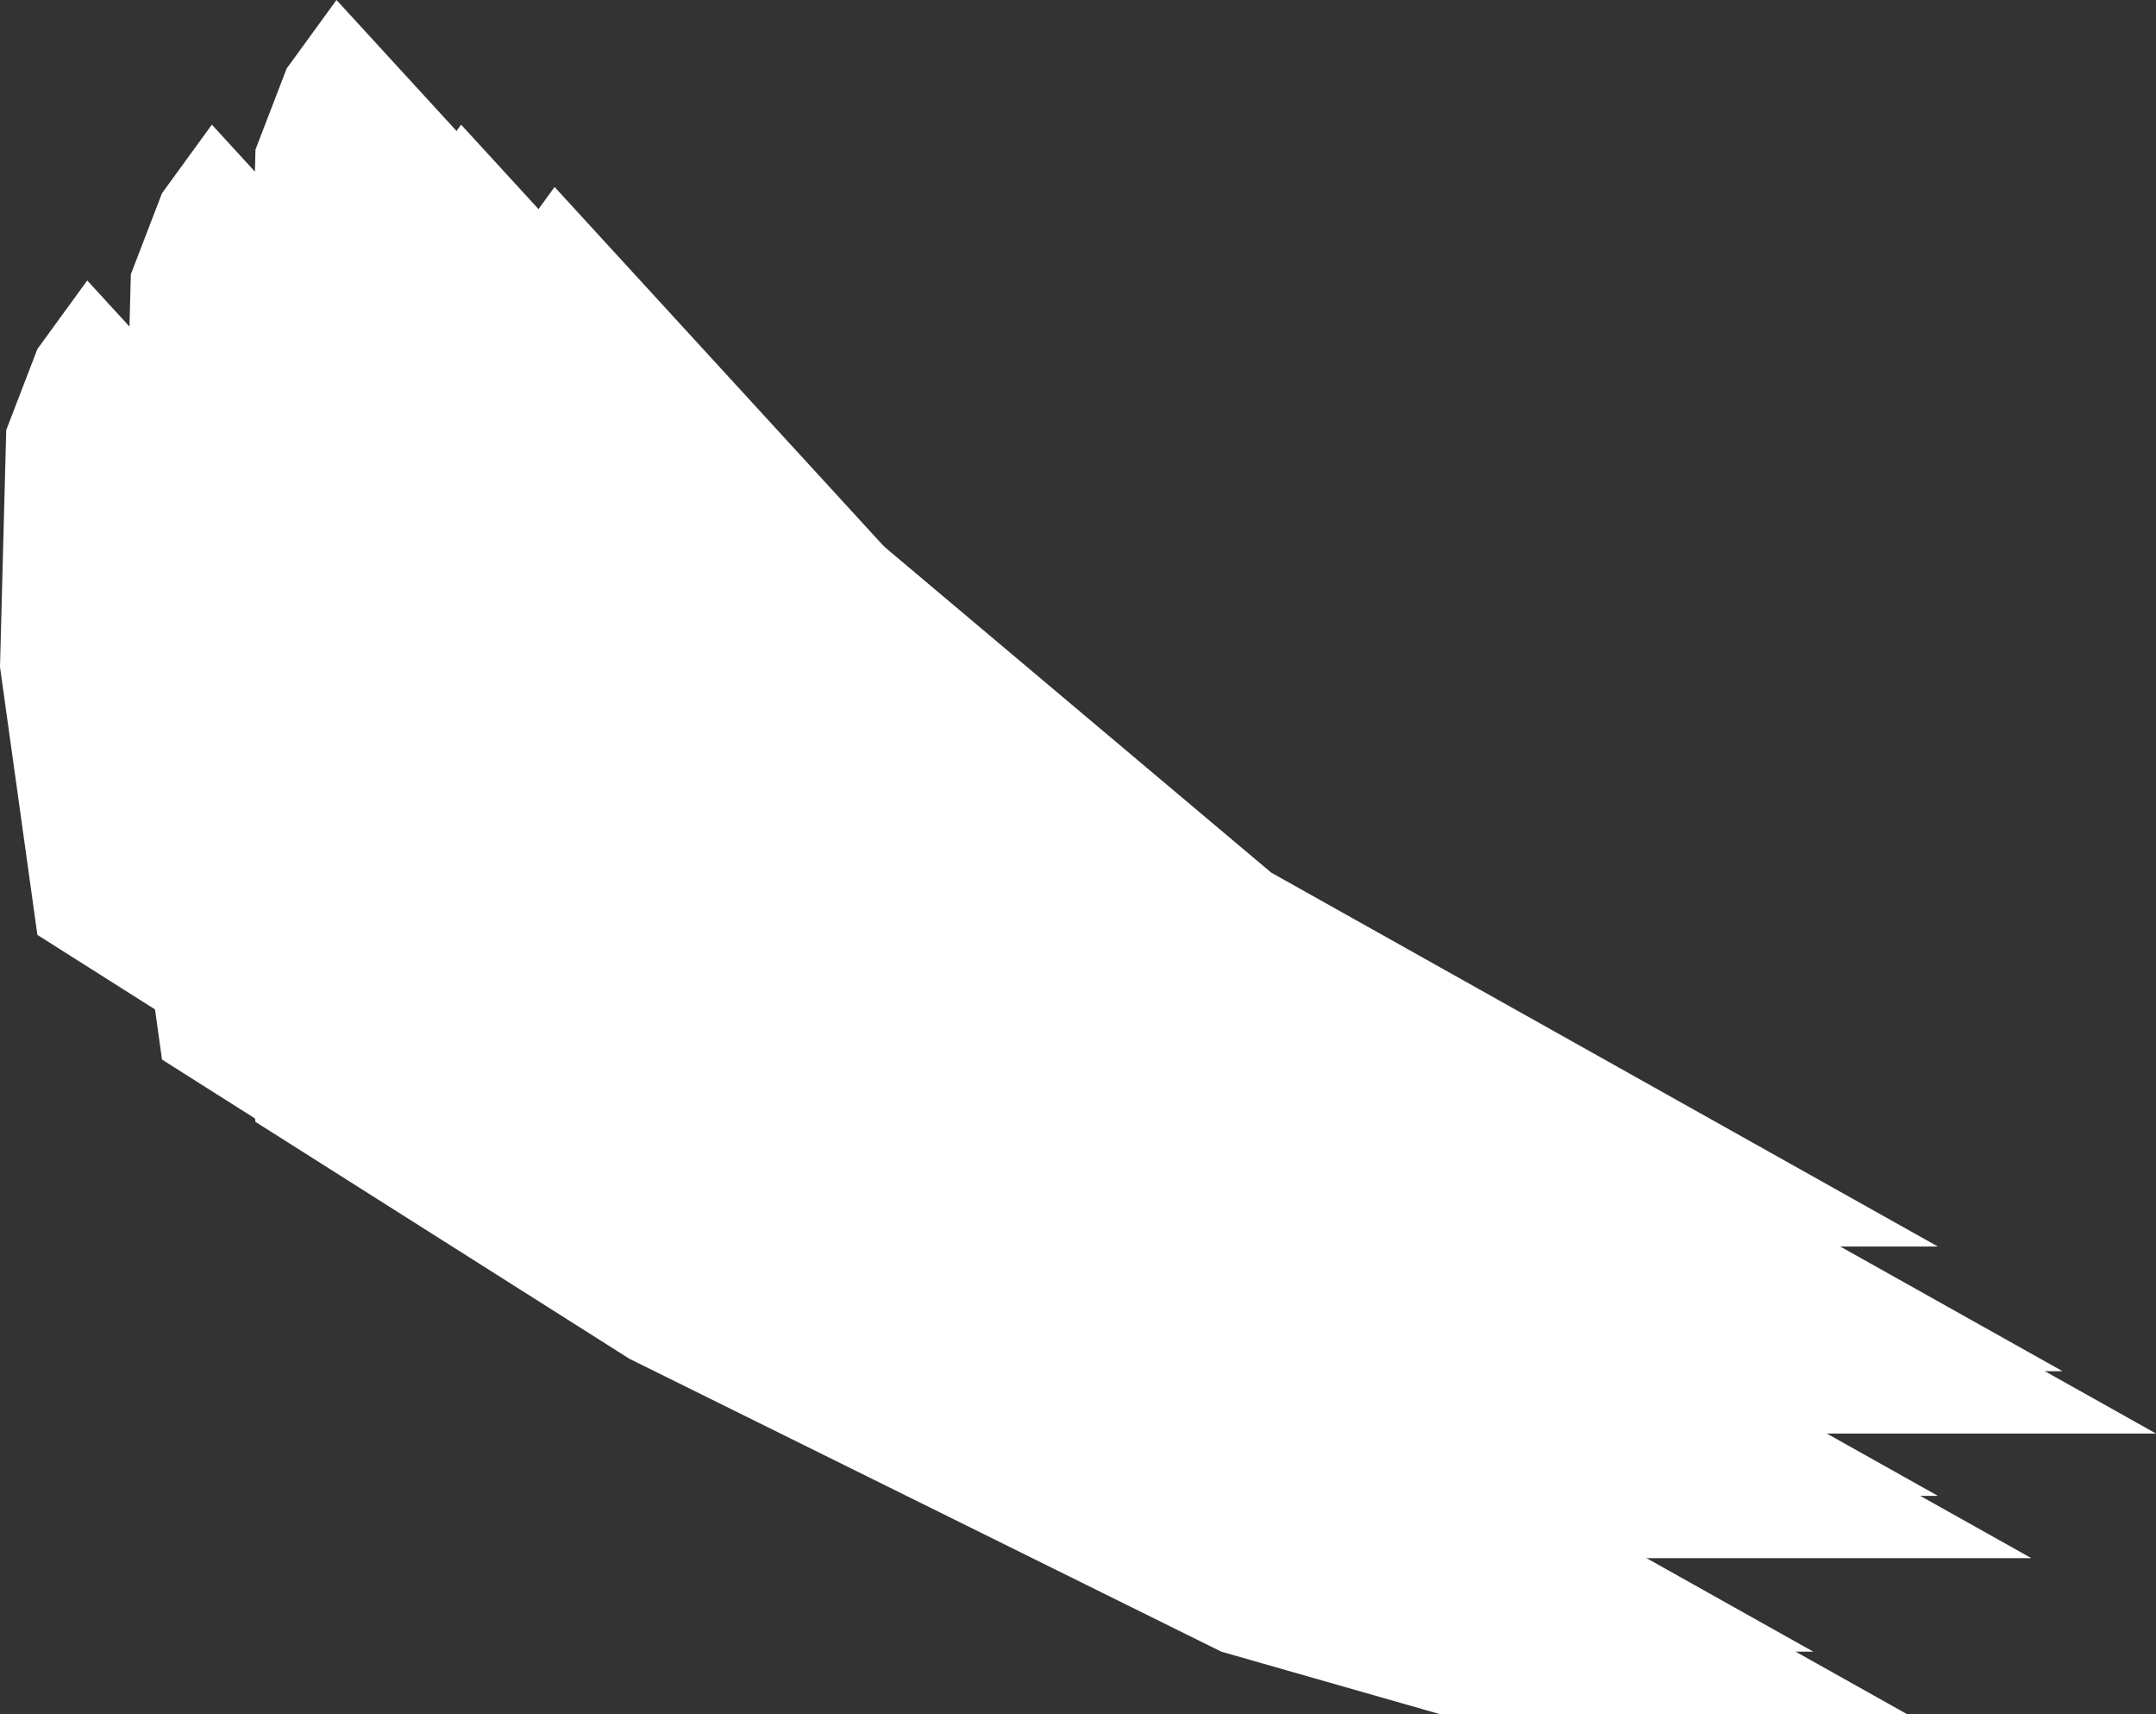 <?xml version="1.0" encoding="UTF-8" standalone="no"?>
<svg xmlns:xlink="http://www.w3.org/1999/xlink" height="13.75px" width="17.3px" xmlns="http://www.w3.org/2000/svg">
  <rect width="100%" height="100%" fill="#333333" stroke="none"/>
  <g transform="matrix(1.0, 0.0, 0.0, 1.0, 2.0, 2.0)">
    <path d="M0.0 3.1 L0.05 1.2 0.3 0.55 0.7 0.0 3.45 3.0 8.2 7.0 13.55 10.0 9.8 10.0 8.05 9.5 3.3 7.15 0.3 5.25 0.0 3.1" fill="#ffffff" fill-rule="evenodd" stroke="none"/>
    <path d="M1.05 0.2 L1.3 -0.45 1.7 -1.0 4.45 2.0 9.2 6.0 14.55 9.0 10.8 9.0 9.05 8.5 4.3 6.15 1.3 4.25 1.0 2.1 1.05 0.2" fill="#ffffff" fill-rule="evenodd" stroke="none"/>
    <path d="M-0.7 1.8 L-0.3 1.25 2.45 4.25 7.2 8.25 12.55 11.25 8.8 11.25 7.05 10.75 2.3 8.4 -0.7 6.5 -1.0 4.35 -0.95 2.45 -0.7 1.8" fill="#ffffff" fill-rule="evenodd" stroke="none"/>
    <path d="M-0.95 0.2 L-0.7 -0.45 -0.3 -1.0 2.45 2.0 7.2 6.0 12.55 9.0 8.8 9.0 7.05 8.5 2.3 6.15 -0.7 4.25 -1.0 2.1 -0.95 0.2" fill="#ffffff" fill-rule="evenodd" stroke="none"/>
    <path d="M0.3 -1.45 L0.7 -2.0 3.45 1.0 8.2 5.0 13.55 8.0 9.8 8.0 8.05 7.5 3.3 5.15 0.3 3.25 0.0 1.1 0.05 -0.8 0.3 -1.45" fill="#ffffff" fill-rule="evenodd" stroke="none"/>
    <path d="M-1.3 0.25 L1.45 3.25 6.2 7.25 11.55 10.25 7.8 10.25 6.05 9.75 1.3 7.4 -1.7 5.5 -2.0 3.35 -1.95 1.45 -1.7 0.8 -1.3 0.25" fill="#ffffff" fill-rule="evenodd" stroke="none"/>
    <path d="M1.05 1.05 L1.45 0.5 4.2 3.5 8.95 7.5 14.3 10.5 10.55 10.5 8.8 10.0 4.05 7.65 1.05 5.75 0.75 3.6 0.8 1.7 1.05 1.05" fill="#ffffff" fill-rule="evenodd" stroke="none"/>
    <path d="M2.45 -0.5 L5.2 2.5 9.95 6.5 15.3 9.5 11.55 9.5 9.8 9.0 5.05 6.65 2.05 4.75 1.75 2.6 1.8 0.7 2.05 0.05 2.45 -0.5" fill="#ffffff" fill-rule="evenodd" stroke="none"/>
    <path d="M3.2 4.75 L7.95 8.75 13.3 11.75 9.55 11.75 7.8 11.25 3.05 8.9 0.05 7.0 -0.25 4.85 -0.2 2.95 0.05 2.3 0.45 1.75 3.2 4.75" fill="#ffffff" fill-rule="evenodd" stroke="none"/>
  </g>
</svg>
